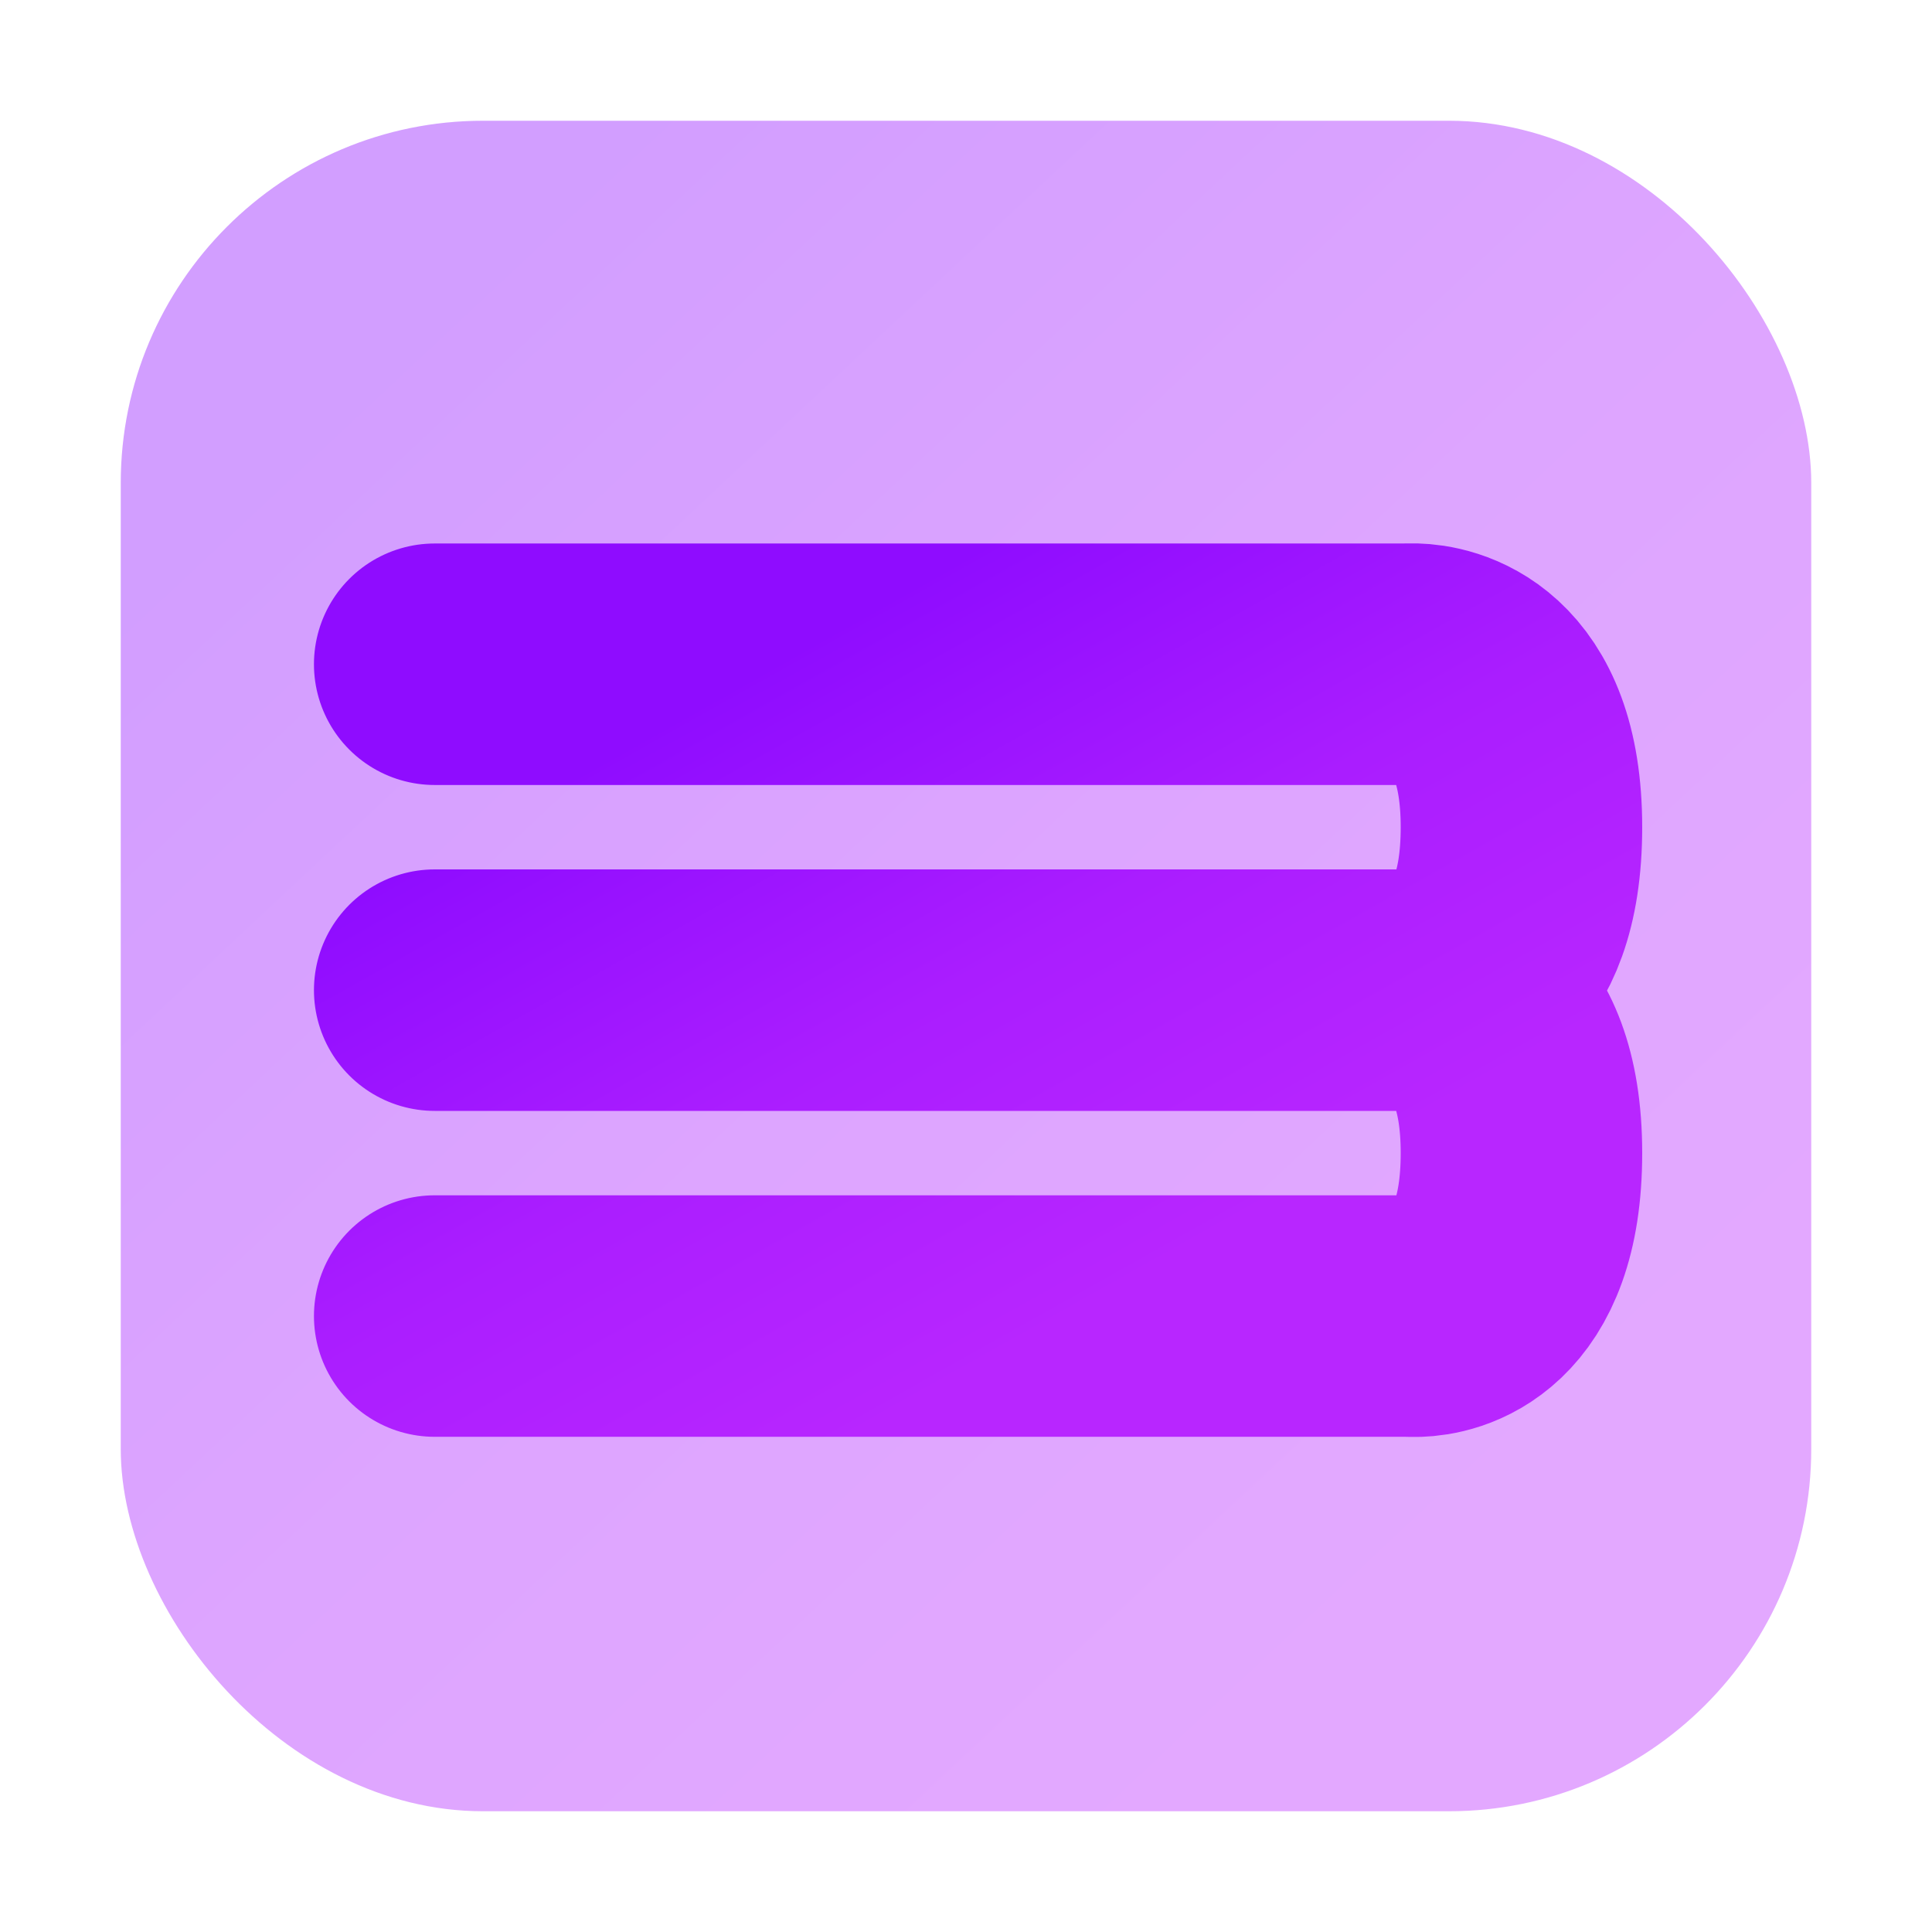<svg width="16" height="16" viewBox="0 0 16 16" fill="none" xmlns="http://www.w3.org/2000/svg">
<rect opacity="0.4" x="1" y="1" width="14" height="14" rx="3" fill="url(#paint0_linear_218_155)"/>
<path d="M3.6 10.899H11.64C11.673 10.899 11.706 10.901 11.738 10.9C11.927 10.894 12.6 10.787 12.6 9.549C12.6 8.307 11.904 8.204 11.714 8.199C11.682 8.198 11.65 8.2 11.618 8.2H3.6H11.64C11.673 8.2 11.706 8.202 11.738 8.201C11.927 8.195 12.6 8.088 12.6 6.851C12.6 5.608 11.904 5.505 11.714 5.5C11.682 5.499 11.65 5.501 11.618 5.501H3.6" stroke="url(#paint1_linear_218_155)" stroke-width="2" stroke-linecap="round" stroke-linejoin="round"/>
<defs>
<linearGradient id="paint0_linear_218_155" x1="3.625" y1="2.586" x2="12.457" y2="12.02" gradientUnits="userSpaceOnUse">
<stop stop-color="#8F0CFF"/>
<stop offset="0.516" stop-color="#AA1DFF"/>
<stop offset="1" stop-color="#B826FF"/>
</linearGradient>
<linearGradient id="paint1_linear_218_155" x1="5.288" y1="6.112" x2="8.203" y2="11.302" gradientUnits="userSpaceOnUse">
<stop stop-color="#8F0CFF"/>
<stop offset="0.516" stop-color="#AA1DFF"/>
<stop offset="1" stop-color="#B826FF"/>
</linearGradient>
</defs>
</svg>
